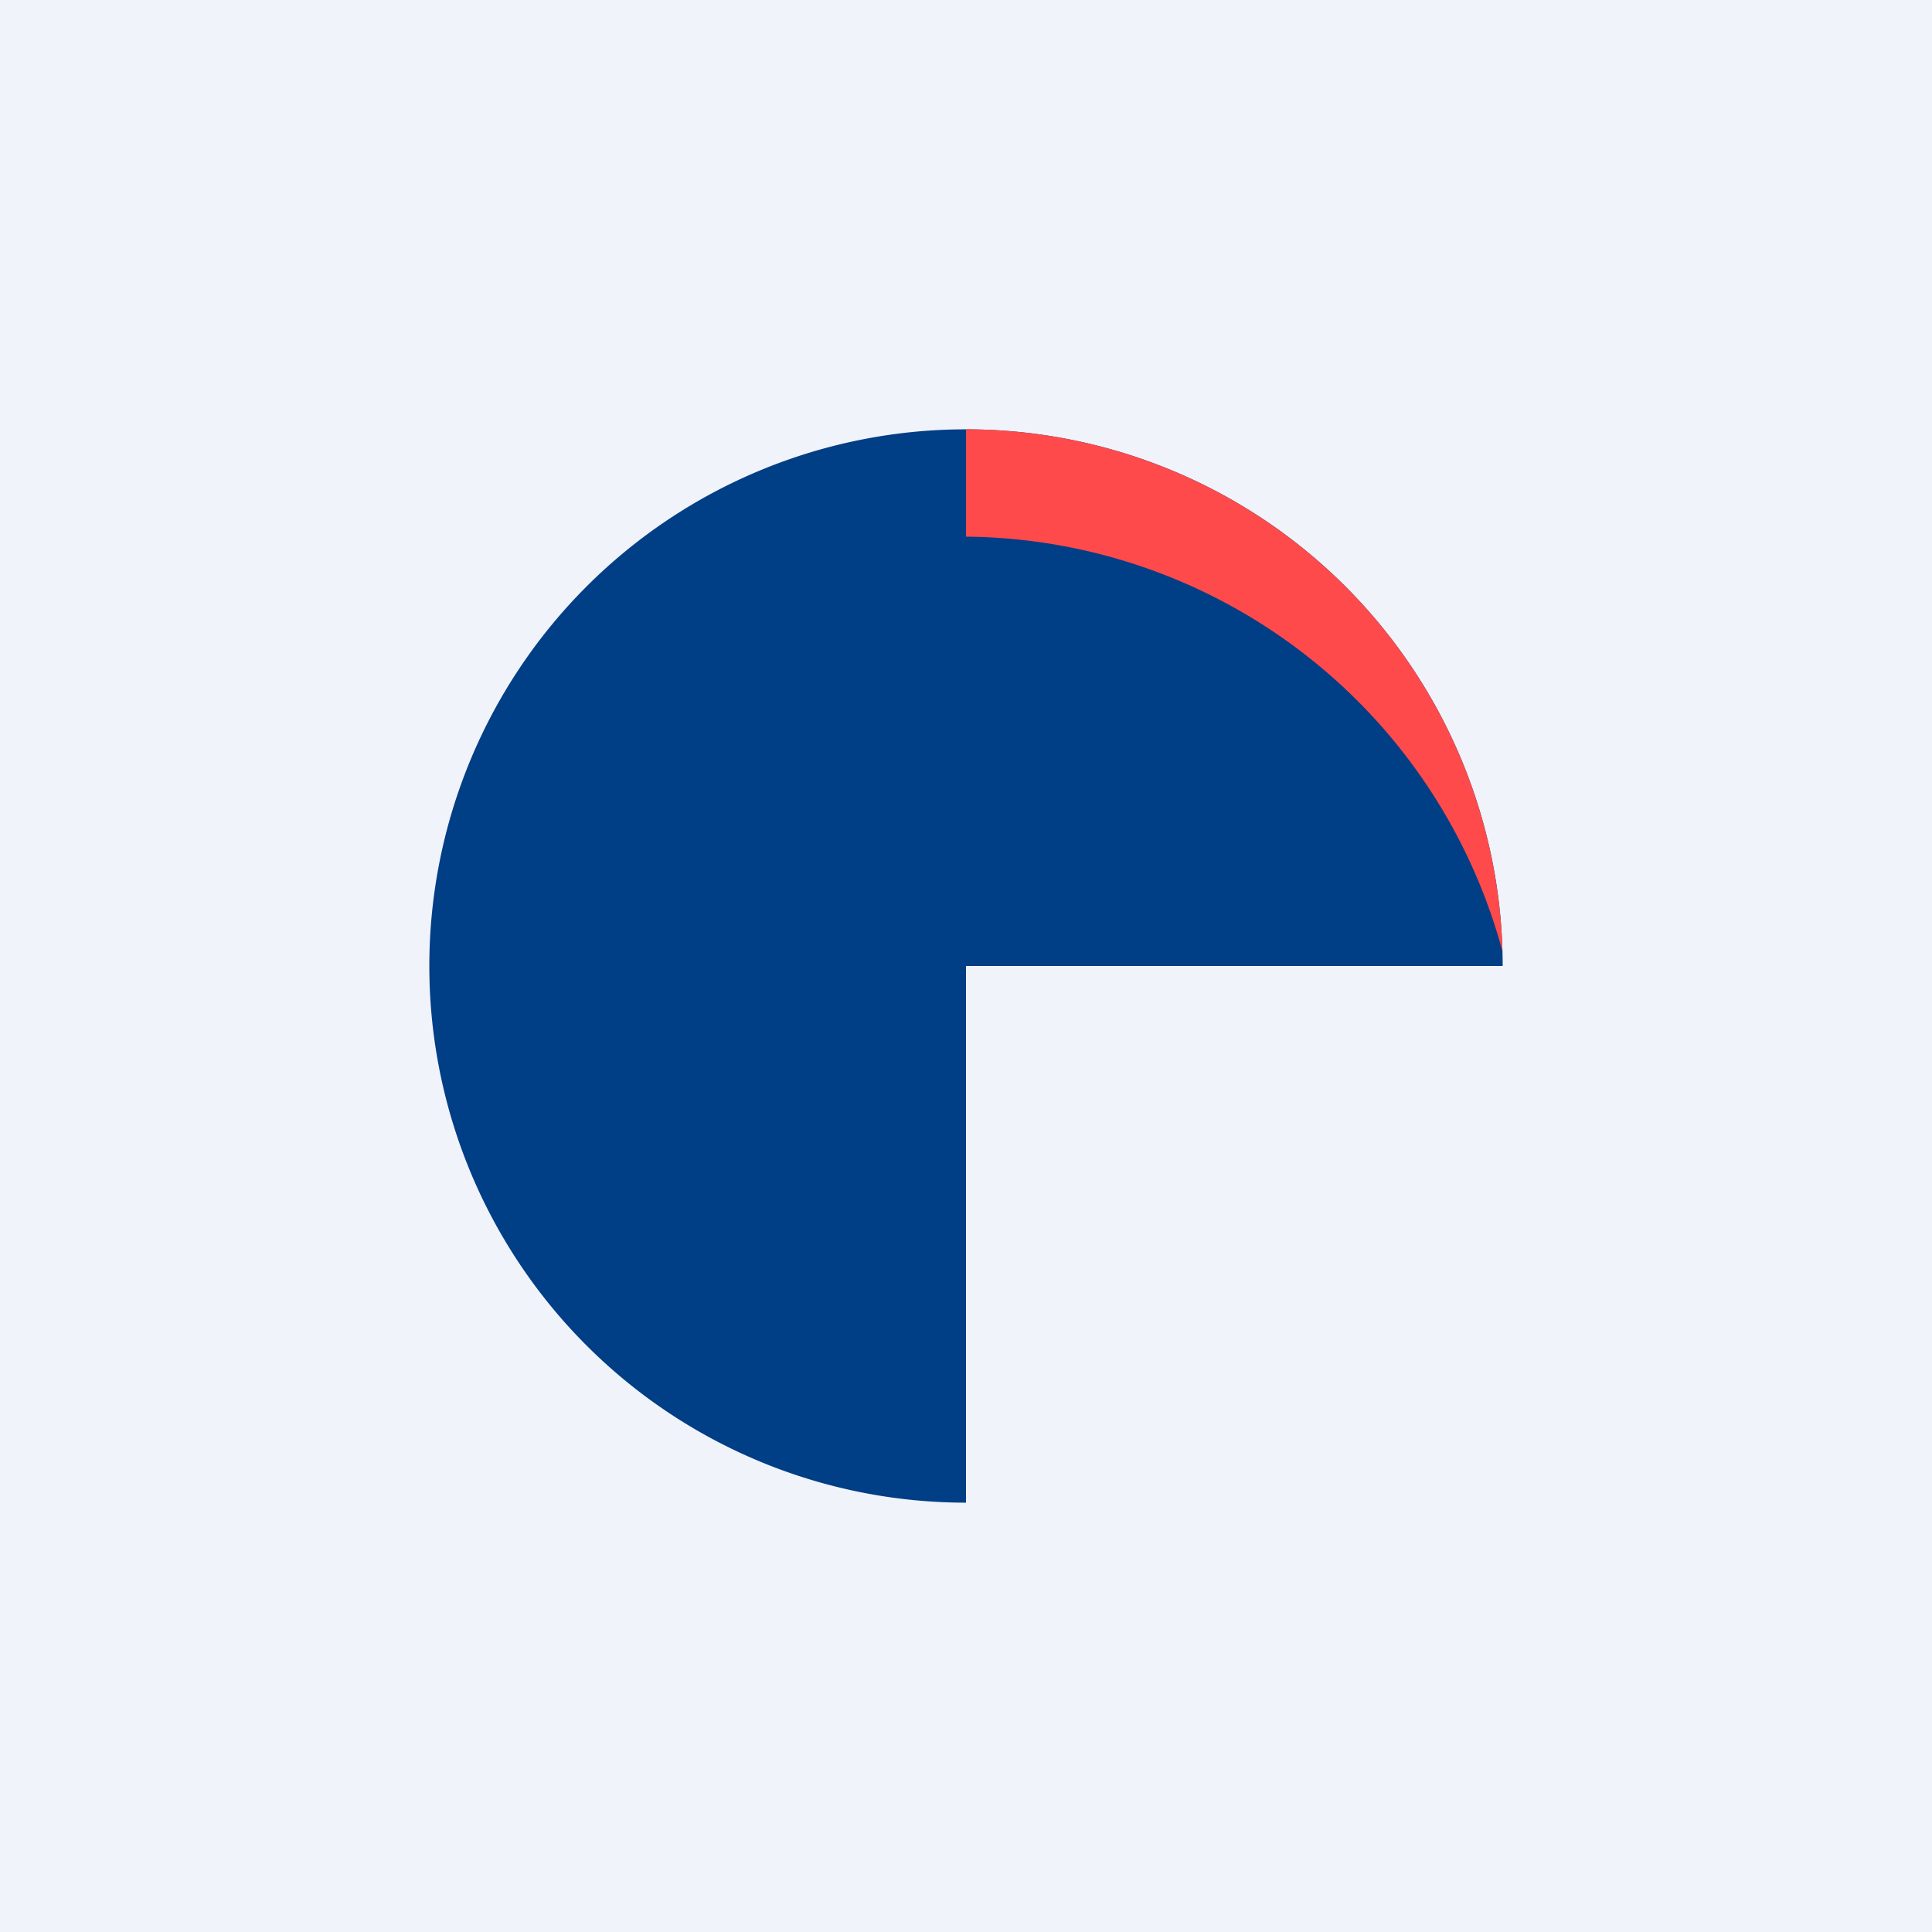 <!-- by TradingView --><svg width="18" height="18" xmlns="http://www.w3.org/2000/svg"><path fill="#F0F3FA" d="M0 0h18v18H0z"/><path d="M14 9a5 5 0 10-5 5V9h5z" fill="#003E86"/><path d="M9 5a5.224 5.224 0 014.998 3.864A5 5 0 009 4v1z" fill="#FF4A4B"/></svg>